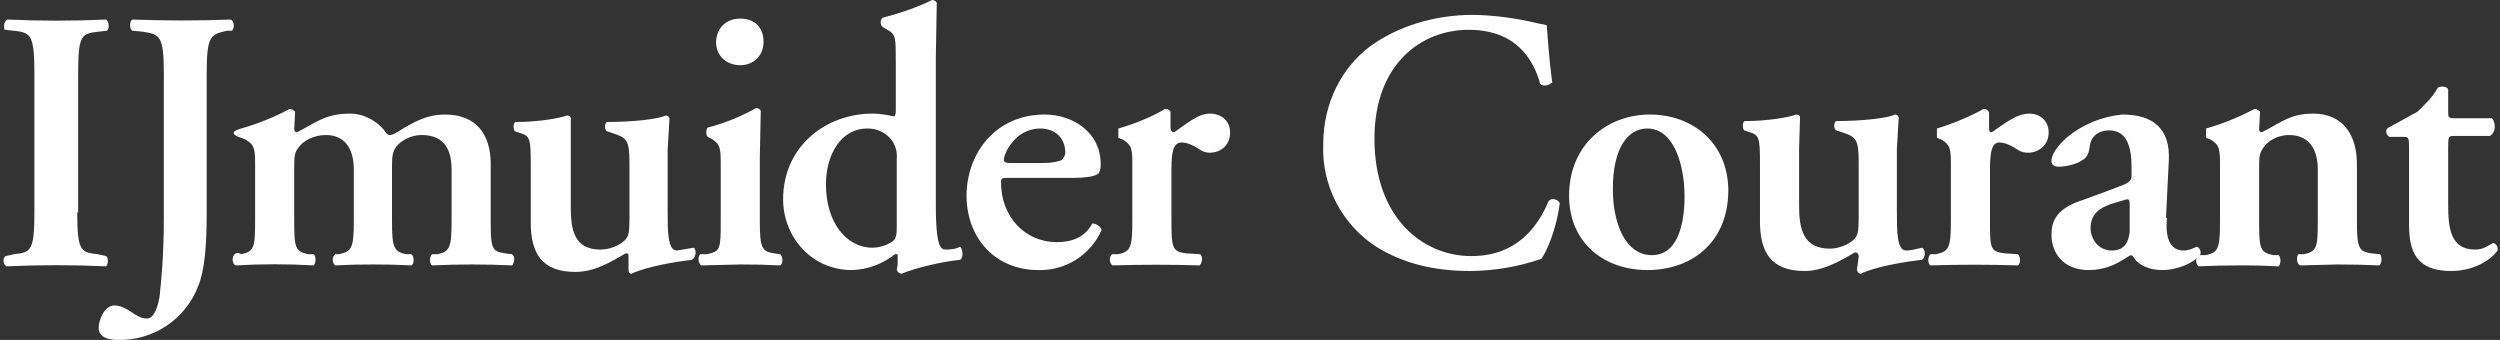 <svg width="353" height="48" viewBox="0 0 353 48" fill="none" xmlns="http://www.w3.org/2000/svg">
<rect x="0" y="0" width="353" height="48" fill="#333333" stroke="none"/>
<path fill-rule="evenodd" clip-rule="evenodd" d="M10.906 29.98C10.906 35.502 11.432 35.634 13.799 35.897L14.982 36.16C15.377 36.423 15.245 37.475 14.982 37.606C10.295 37.391 5.6 37.391 0.913 37.606C0.387 37.343 0.387 36.423 0.781 36.16L1.965 35.897C4.331 35.634 4.857 35.502 4.857 29.98V10.388C4.857 4.865 4.331 4.602 1.965 4.339L0.65 4.208C0.518 3.813 0.518 3.024 1.044 2.761C5.688 2.97 10.338 2.97 14.982 2.761C15.377 3.024 15.508 3.945 15.114 4.339L13.93 4.471C11.432 4.734 11.037 4.997 11.037 10.519V29.98H10.906Z" fill="white"/>
<path fill-rule="evenodd" clip-rule="evenodd" d="M29.183 30.243C29.183 34.45 28.92 38.132 28 40.368C27.125 42.672 25.552 44.645 23.501 46.013C21.45 47.38 19.024 48.072 16.56 47.994C15.245 47.994 13.93 47.599 13.93 46.285C13.93 45.233 14.719 43.129 16.166 43.129C16.954 43.129 17.744 43.523 18.532 44.049C19.847 44.97 20.373 44.97 20.768 44.97C22.083 44.97 22.609 41.945 22.609 41.025C22.74 39.973 23.135 36.16 23.135 30.637V10.519C23.135 4.997 22.609 4.865 20.11 4.471L18.664 4.339C18.269 4.076 18.269 3.024 18.664 2.761C23.308 2.931 27.957 2.931 32.602 2.761C33.128 3.024 33.128 4.076 32.733 4.339H32.076C29.709 4.865 29.183 4.997 29.183 10.519V30.243ZM36.021 23.537C36.021 21.17 36.021 20.512 34.706 19.724L34.048 19.461C34.048 19.461 31.676 18.817 34.048 18.146C36.42 17.474 38.713 16.549 40.886 15.384C41.28 15.384 41.543 15.647 41.675 15.779L41.543 18.146C41.543 18.54 41.675 18.672 41.938 18.672C44.568 17.357 45.882 16.042 49.433 16.042C51.668 16.042 53.377 17.357 54.166 18.277C54.429 18.803 54.824 19.066 54.955 19.066C55.218 19.066 55.481 19.066 56.27 18.54C58.637 17.094 60.346 16.173 62.845 16.173C67.315 16.173 69.288 19.066 69.288 23.142V31.163C69.288 34.977 69.419 35.502 71.26 35.765L72.312 35.897C72.838 36.291 72.575 37.212 72.312 37.475C68.545 37.3 64.771 37.3 61.004 37.475C60.609 37.212 60.609 36.291 61.004 35.897H61.793C63.502 35.502 63.765 34.977 63.765 31.163V23.931C63.765 21.301 62.845 19.066 59.557 19.066C57.98 19.066 56.665 19.855 56.007 20.644C55.481 21.301 55.35 21.959 55.35 23.405V31.163C55.35 34.977 55.613 35.502 57.322 35.897H58.111C58.505 36.291 58.505 37.212 58.111 37.475C56.272 37.377 54.43 37.333 52.588 37.343C50.834 37.334 49.08 37.378 47.329 37.475C46.934 37.212 46.803 36.291 47.329 35.897H47.855C49.696 35.502 49.959 34.977 49.959 31.163V23.931C49.959 21.301 48.907 19.066 46.014 19.066C44.173 19.066 42.727 19.986 42.201 20.776C41.543 21.564 41.543 22.09 41.543 24.063V31.163C41.543 34.977 41.675 35.502 43.516 35.897H44.304C44.699 36.291 44.568 37.212 44.304 37.475C40.626 37.262 36.938 37.262 33.259 37.475C32.733 37.212 32.733 36.291 33.128 35.897C33.522 35.502 34.048 35.897 34.048 35.897C35.889 35.502 36.021 34.977 36.021 31.163V23.405V23.537ZM94.271 29.717C94.271 32.741 94.271 35.371 95.586 35.371L97.953 34.977C98.347 35.239 98.347 36.291 97.69 36.686C95.454 36.949 91.378 37.606 89.143 38.658C88.88 38.658 88.748 38.395 88.748 38.132V36.423C88.748 35.897 88.748 35.765 88.354 35.765C86.118 37.08 83.883 38.395 81.253 38.395C76.52 38.395 74.942 35.765 74.942 31.426V23.142C74.942 19.592 74.81 19.198 73.495 18.803L72.707 18.54C72.444 18.277 72.444 17.225 72.838 17.225C75.994 17.225 79.018 16.699 80.07 16.305C80.333 16.305 80.596 16.436 80.596 16.699V29.191C80.596 32.347 80.99 35.239 84.804 35.239C85.987 35.239 87.433 34.714 88.222 33.925C88.748 33.399 88.88 32.873 88.88 30.9V23.011C88.88 19.724 88.485 19.461 86.513 18.803L85.724 18.54C85.33 18.409 85.33 17.357 85.724 17.225C89.274 17.225 92.956 16.831 94.008 16.305C94.271 16.305 94.402 16.436 94.534 16.699L94.271 21.17V29.848V29.717ZM101.108 6.049C101.108 4.076 102.423 2.63 104.527 2.63C106.631 2.63 107.814 3.945 107.814 5.917C107.814 7.758 106.5 9.204 104.527 9.204C102.555 9.204 101.108 7.889 101.108 5.917V6.049ZM107.288 31.163C107.288 34.977 107.551 35.502 109.261 35.765L110.181 35.897C110.576 36.291 110.576 37.212 110.181 37.475C108.298 37.379 106.413 37.335 104.527 37.343L99.005 37.475C98.61 37.212 98.479 36.291 98.873 35.897H99.793C101.766 35.502 101.766 35.108 101.766 31.163V23.405C101.766 21.038 101.766 20.381 100.451 19.592L99.925 19.329C99.662 19.066 99.662 18.277 99.925 18.014C102.555 17.357 105.185 16.173 106.763 15.253C107.025 15.253 107.288 15.384 107.42 15.647L107.288 22.09V31.163Z" fill="white"/>
<path fill-rule="evenodd" clip-rule="evenodd" d="M126.618 22.485C126.716 21.558 126.483 20.627 125.96 19.855C125.553 19.302 125.016 18.857 124.397 18.559C123.779 18.261 123.096 18.119 122.41 18.146C118.86 18.146 116.624 21.696 116.624 26.035C116.624 31.426 119.517 34.977 123.199 34.977C124.514 34.977 125.829 34.319 126.223 33.925C126.486 33.661 126.618 33.136 126.618 32.347V22.485ZM132.14 28.928C132.14 33.661 132.535 35.239 133.455 35.239C133.981 35.239 134.77 35.239 135.559 34.845C135.953 35.108 136.085 36.423 135.559 36.686C132.929 36.949 129.116 37.869 127.275 38.658C127.131 38.629 126.997 38.566 126.883 38.475C126.768 38.383 126.677 38.266 126.618 38.132L126.749 37.343V35.897H126.355C124.636 37.281 122.512 38.066 120.306 38.132C114.52 38.132 110.576 33.399 110.576 28.139C110.576 20.644 116.624 16.042 123.199 16.042C124.514 16.042 125.566 16.305 126.223 16.436C126.355 16.436 126.486 16.173 126.486 15.647V8.81C126.486 5.26 126.486 4.865 125.303 4.208L124.645 3.813C124.251 3.55 124.251 2.761 124.645 2.498C126.749 1.972 129.51 1.052 131.614 0C131.877 0 132.14 0.131 132.272 0.394L132.14 8.021V28.928Z" fill="white"/>
<path fill-rule="evenodd" clip-rule="evenodd" d="M147.262 23.011C148.839 23.011 149.497 22.748 149.891 22.616C150.154 22.353 150.417 21.959 150.417 21.564C150.417 19.592 149.102 18.146 146.867 18.146C143.448 18.146 141.739 21.564 141.739 22.616C141.739 22.748 141.87 23.011 142.528 23.011H147.262ZM142.528 25.115C141.476 25.115 141.344 25.115 141.344 25.772C141.344 30.506 144.632 34.188 149.234 34.188C151.338 34.188 153.179 33.53 154.231 31.558C154.756 31.558 155.414 31.952 155.545 32.478C154.787 34.203 153.531 35.663 151.938 36.671C150.345 37.678 148.488 38.187 146.604 38.132C140.556 38.132 136.479 33.662 136.479 27.613C136.479 21.827 140.424 16.173 147.525 16.173C151.469 16.173 155.414 18.672 155.414 23.142C155.414 23.668 155.414 23.931 155.151 24.457C154.756 24.852 153.573 25.115 151.469 25.115H142.528ZM159.885 23.537C159.885 21.17 159.885 20.512 158.57 19.724L157.912 19.461V18.146C160.279 17.488 163.04 16.305 164.487 15.384C164.881 15.384 165.276 15.516 165.276 15.91V18.014C165.276 18.409 165.407 18.672 165.802 18.672C167.38 17.62 169.089 16.042 170.798 16.042C172.639 16.042 173.691 17.225 173.691 18.672C173.691 20.644 172.245 21.564 170.798 21.564C170.333 21.552 169.879 21.416 169.483 21.17C168.169 20.25 167.248 20.118 166.854 20.118C165.67 20.118 165.407 21.433 165.407 23.931V31.163C165.407 34.977 165.539 35.502 167.38 35.765L169.483 35.897C169.878 36.291 169.746 37.212 169.352 37.475C165.277 37.349 161.199 37.349 157.123 37.475C156.597 37.212 156.597 36.291 156.992 35.897H157.912C159.622 35.502 159.885 34.977 159.885 31.163V23.405V23.537ZM219.055 11.703C218.792 12.097 217.74 12.229 217.477 11.834C216.557 8.547 214.19 4.208 207.353 4.208C200.778 4.208 194.072 8.941 194.072 19.592C194.072 30.769 200.91 36.16 207.747 36.16C214.322 36.16 217.214 31.821 218.661 28.402C219.055 27.876 219.976 28.139 220.239 28.665C219.844 32.084 218.398 35.634 217.609 36.554C214.393 37.666 211.018 38.243 207.616 38.264C202.488 38.264 198.148 37.212 194.335 34.845C191.937 33.293 189.984 31.143 188.67 28.607C187.355 26.07 186.725 23.235 186.84 20.381C186.84 14.332 189.601 9.467 193.415 6.575C197.359 3.682 202.619 2.104 207.879 2.104C210.903 2.104 214.453 2.63 217.083 3.287L218.398 3.55C218.529 4.865 218.661 7.889 219.187 11.703H219.055ZM233.256 36.028C236.807 36.028 237.858 31.821 237.858 27.744C237.858 23.405 236.412 18.146 232.599 18.146C229.838 18.146 227.734 20.907 227.734 26.693C227.734 31.426 229.443 36.028 233.256 36.028ZM244.039 26.824C244.039 34.319 238.779 38.132 232.599 38.132C226.55 38.132 221.554 34.319 221.554 27.613C221.554 20.512 226.813 16.173 232.993 16.173C238.91 16.173 244.039 20.118 244.039 26.956V26.824ZM267.838 29.717C267.838 32.741 267.838 35.371 269.153 35.371C269.942 35.371 270.731 35.108 271.389 34.977C271.914 35.239 271.914 36.291 271.389 36.686C269.022 36.949 264.945 37.606 262.71 38.658C262.447 38.658 262.316 38.395 262.184 38.132L262.447 36.291C262.447 35.765 262.184 35.634 261.921 35.634C259.686 36.949 257.319 38.264 254.821 38.264C250.087 38.264 248.509 35.634 248.509 31.295V23.011C248.509 19.461 248.378 19.066 247.063 18.672L246.274 18.409C246.011 18.146 246.011 17.094 246.405 17.094C249.561 17.094 252.585 16.568 253.637 16.173C253.9 16.173 254.163 16.305 254.163 16.568L254.032 21.038V29.059C254.032 32.215 254.558 35.108 258.371 35.108C259.554 35.108 261.001 34.582 261.79 33.793C262.316 33.267 262.447 32.741 262.447 30.769V22.879C262.447 19.592 262.053 19.329 260.08 18.672L259.291 18.409C258.897 18.277 258.897 17.225 259.291 17.094C262.842 17.094 266.523 16.699 267.575 16.173C267.838 16.173 267.97 16.305 268.101 16.568L267.838 21.038V29.717ZM275.465 23.537C275.465 21.17 275.465 20.512 274.15 19.724L273.492 19.461V18.146C275.728 17.488 278.489 16.305 280.067 15.384C280.461 15.384 280.724 15.516 280.856 15.91V18.014C280.856 18.409 280.856 18.672 281.25 18.672C282.828 17.62 284.669 16.042 286.51 16.042C288.219 16.042 289.271 17.225 289.271 18.672C289.271 20.644 287.693 21.564 286.378 21.564C285.868 21.576 285.366 21.439 284.932 21.17C283.617 20.25 282.697 20.118 282.302 20.118C281.25 20.118 280.987 21.433 280.987 23.931V31.163C280.987 34.977 280.987 35.502 282.96 35.765L284.932 35.897C285.327 36.291 285.327 37.212 284.932 37.475C280.813 37.346 276.691 37.346 272.572 37.475C272.177 37.212 272.177 36.291 272.572 35.897H273.361C275.202 35.502 275.465 34.977 275.465 31.163V23.405V23.537ZM300.711 29.059C300.711 28.402 300.711 28.139 300.316 28.139L298.081 28.796C296.635 29.322 295.188 30.111 295.188 32.215C295.188 33.53 296.109 35.371 298.213 35.371C300.053 35.371 300.579 34.056 300.711 32.741V29.059ZM305.97 30.769C305.707 33.793 306.496 35.371 308.337 35.371C309.258 35.371 310.047 34.845 310.178 34.845C310.441 34.845 310.836 35.371 310.704 35.897C309.652 37.343 307.022 38.132 305.445 38.132C304.13 38.132 302.683 37.869 301.631 36.817C301.237 36.291 301.105 36.028 300.842 36.028L299.527 36.817C298.476 37.475 296.898 38.132 294.925 38.132C291.375 38.132 289.666 35.765 289.666 33.136C289.666 31.295 290.323 29.454 294.005 28.27C295.9 27.598 297.785 26.896 299.659 26.167C300.711 25.772 300.974 25.378 300.974 24.852V23.537C300.974 20.776 300.316 18.409 297.818 18.409C296.372 18.409 295.188 19.198 295.057 20.776C294.925 21.827 294.531 22.353 294.005 22.616C293.347 23.142 291.77 23.537 290.718 23.537C290.06 23.537 289.666 23.274 289.666 22.748C289.666 22.09 290.06 21.038 291.77 19.461C294.008 17.595 296.758 16.449 299.659 16.173C303.867 16.173 306.496 18.014 306.233 22.748L305.839 30.769H305.97Z" fill="white"/>
<path fill-rule="evenodd" clip-rule="evenodd" d="M318.988 31.163C318.988 35.108 319.12 35.634 320.96 36.028H321.749C322.144 36.423 322.012 37.343 321.749 37.606C319.866 37.507 317.981 37.463 316.095 37.475C314.21 37.473 312.325 37.517 310.441 37.606C310.047 37.343 309.915 36.423 310.441 36.028H311.493C313.202 35.634 313.465 35.108 313.465 31.295V23.537C313.465 21.17 313.465 20.512 312.151 19.724L311.493 19.461V18.146C313.862 17.465 316.153 16.54 318.331 15.384C318.725 15.384 318.988 15.647 319.12 15.779L318.988 18.277C318.988 18.54 319.12 18.672 319.383 18.672C322.012 17.357 323.327 16.042 326.615 16.042C330.822 16.042 332.795 19.066 332.795 23.142V31.163C332.795 34.977 333.058 35.502 334.767 35.765L336.082 35.897C336.345 36.291 336.345 37.212 335.95 37.475C333.979 37.382 332.006 37.338 330.033 37.343L324.774 37.475C324.248 37.212 324.248 36.291 324.511 35.897H325.3C327.14 35.502 327.272 34.977 327.272 31.163V23.931C327.272 21.302 326.22 19.066 323.196 19.066C321.486 19.066 320.171 19.987 319.646 20.776C318.988 21.696 318.988 22.09 318.988 24.063V31.163Z" fill="white"/>
<path fill-rule="evenodd" clip-rule="evenodd" d="M346.601 19.198C345.681 19.198 345.681 19.198 345.681 21.038V28.928C345.681 32.347 346.075 35.239 349.494 35.239C350.546 35.239 351.072 34.845 351.992 34.319C352.387 34.319 352.781 34.845 352.65 35.371C351.598 36.817 349.231 38.264 346.075 38.264C341.078 38.264 340.158 35.371 340.158 31.689V21.302C340.158 19.329 340.158 19.329 339.238 19.329H337.397C336.871 19.066 336.739 18.277 337.265 18.014L341.341 15.779C342.393 14.727 343.445 13.806 344.234 12.36C344.76 12.097 345.549 12.229 345.681 12.623V15.779C345.681 16.568 345.681 16.699 346.733 16.699H351.861C352.124 16.962 352.255 17.357 352.255 17.883C352.255 18.54 351.992 18.935 351.598 19.198H346.601Z" fill="white"/>
</svg>

